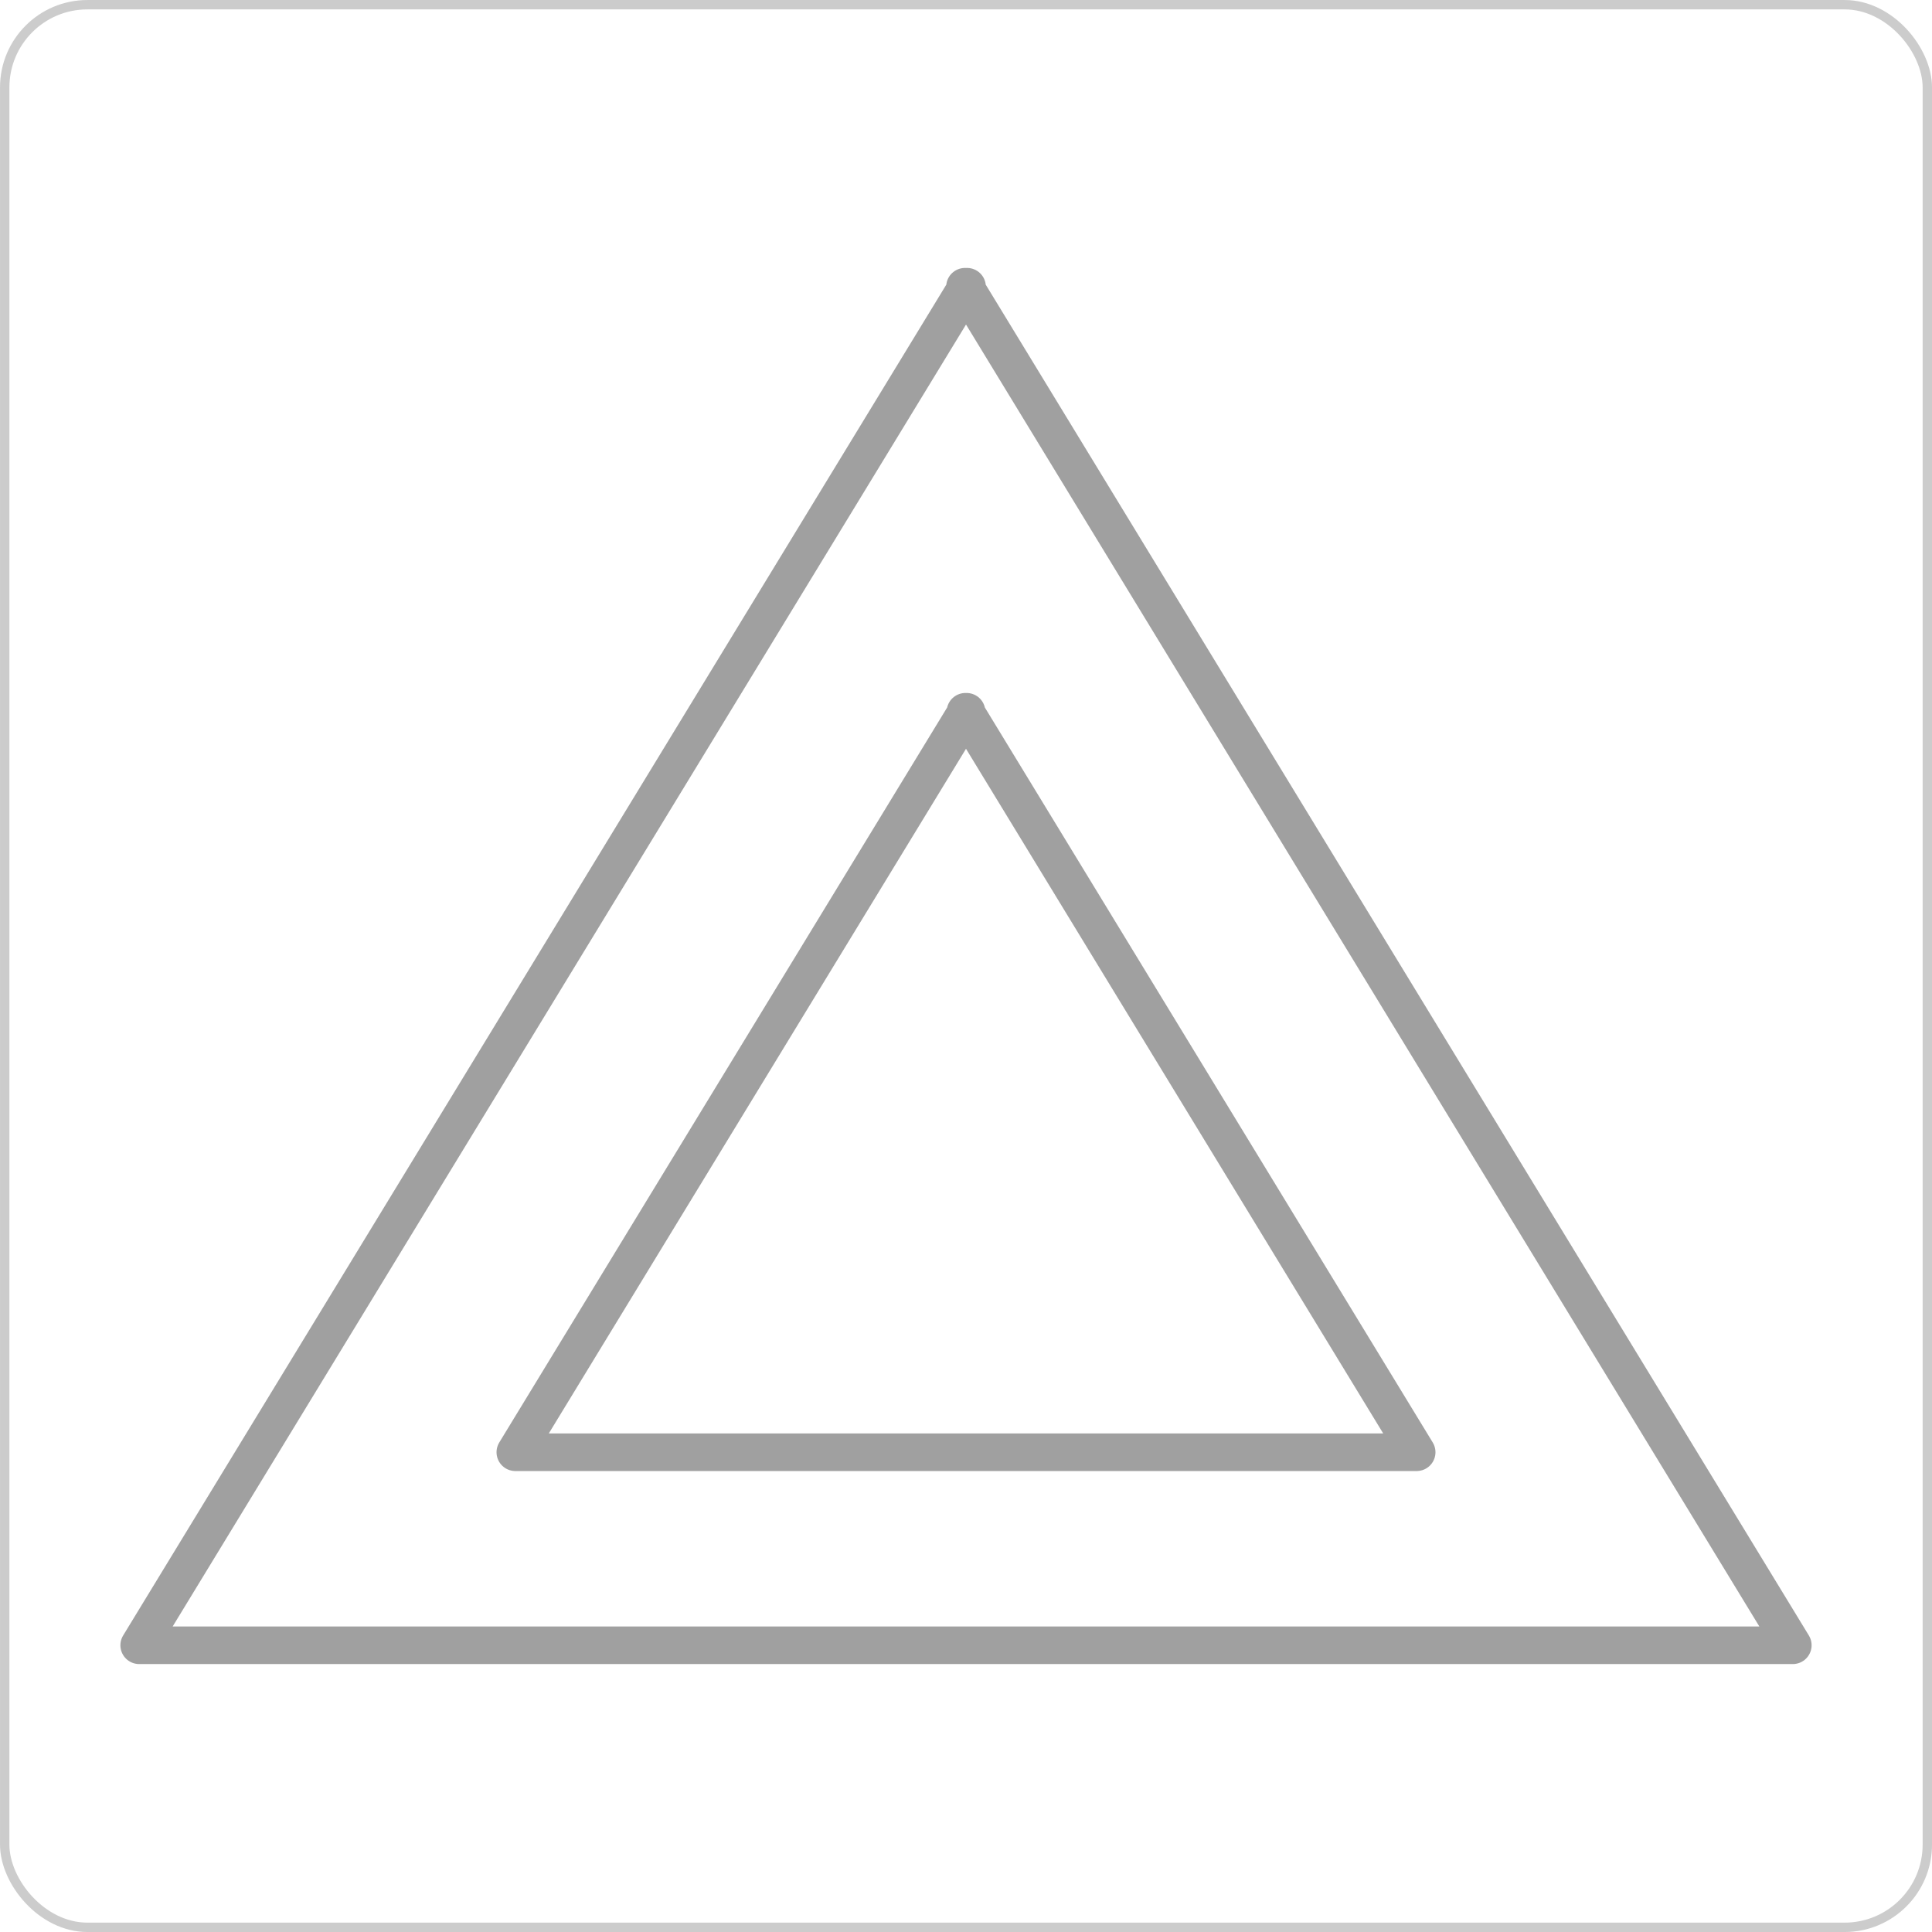 <?xml version="1.0" encoding="UTF-8"?>
<svg id="Layer_2" data-name="Layer 2" xmlns="http://www.w3.org/2000/svg" viewBox="0 0 582.83 582.83">
  <defs>
    <style>
      .cls-1 {
        stroke: #ccc;
        stroke-miterlimit: 10;
        stroke-width: 2.83px;
      }

      .cls-1, .cls-2 {
        fill: none;
      }

      .cls-2 {
        stroke: #a0a0a0;
        stroke-linecap: round;
        stroke-linejoin: round;
        stroke-width: 11.34px;
      }
    </style>
  </defs>
  <g id="Layer_1-2" data-name="Layer 1">
    <g>
      <rect class="cls-1" x="1.42" y="1.42" width="580" height="580" rx="24.95" ry="24.95"/>
      <path class="cls-2" d="M41.99,496.33L291.73,86.5h-.62l249.73,409.83H41.99ZM155.46,438.1l136.12-223.38h-.33l136.12,223.38H155.46Z"/>
    </g>
  </g>
</svg>
